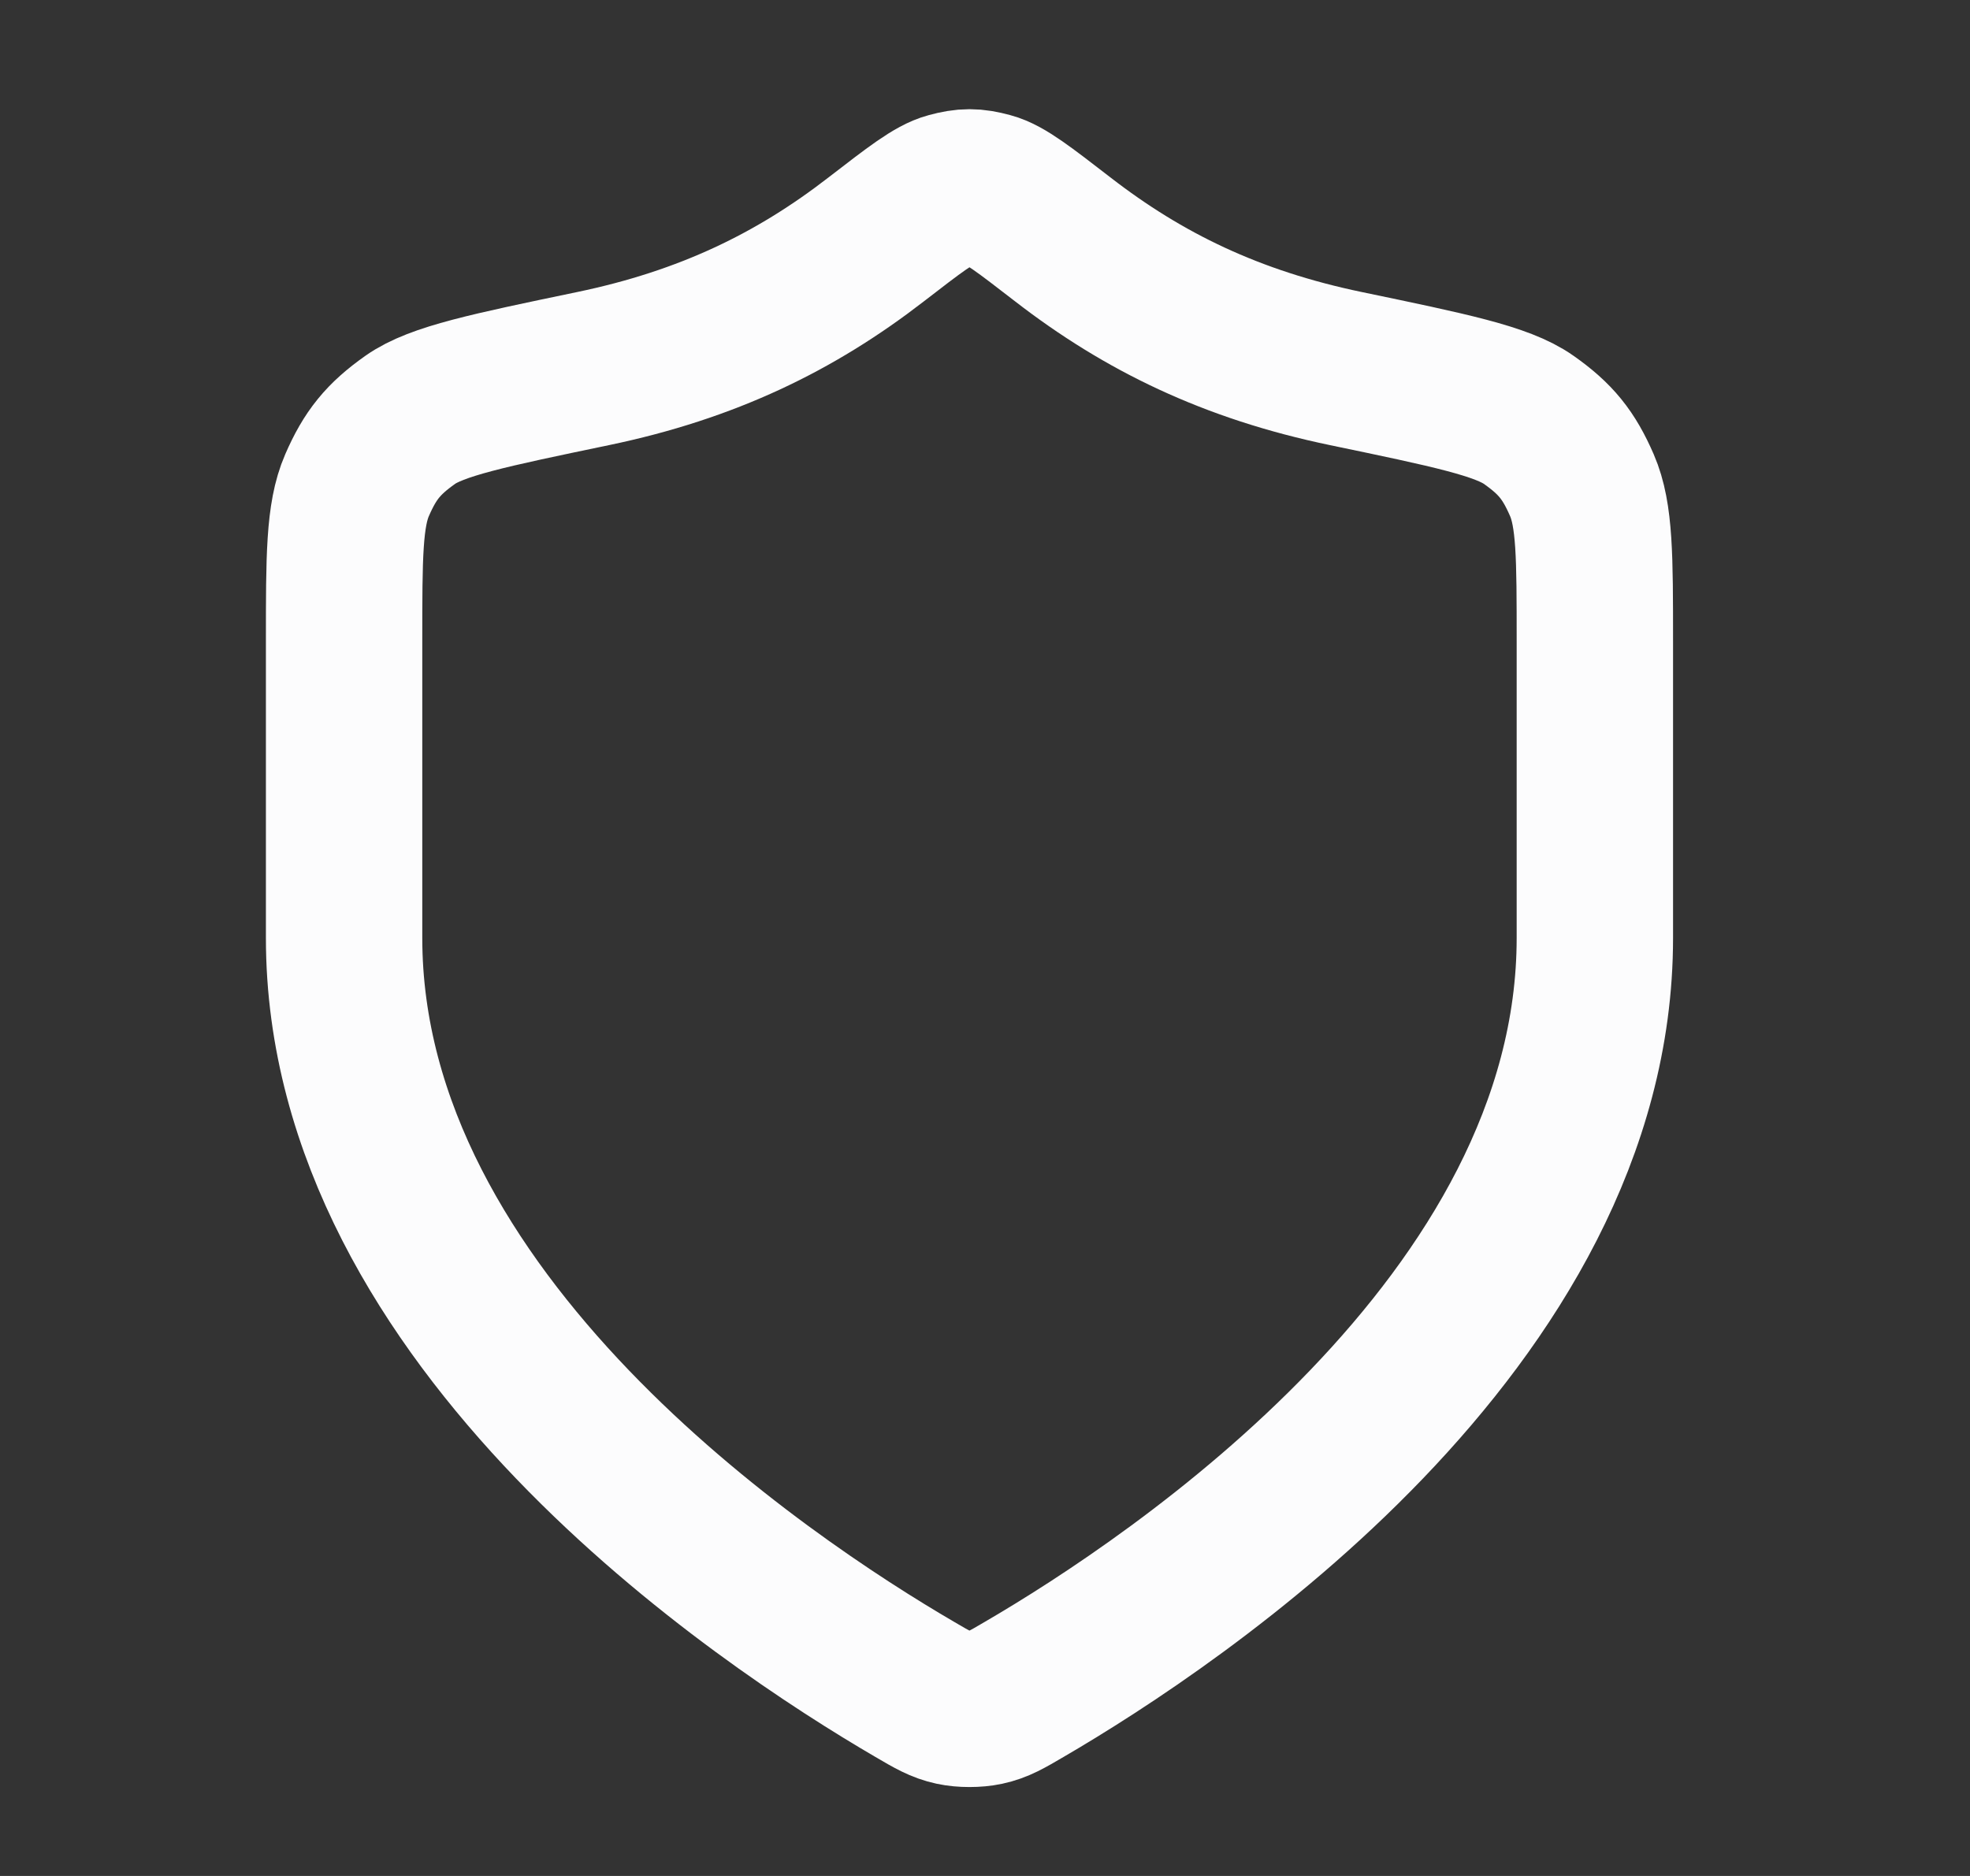 <svg width="21" height="20" viewBox="0 0 21 20" fill="none" xmlns="http://www.w3.org/2000/svg">
<rect x="0" y="0" width="21" height="20" fill="#333333" stroke="none"/>
<path d="M9.753 18.012C9.937 18.12 10.03 18.174 10.16 18.202C10.261 18.224 10.408 18.224 10.509 18.202C10.64 18.174 10.732 18.12 10.916 18.012C12.54 17.066 17.001 14.091 17.001 10V6.833C17.001 5.939 17.001 5.491 16.863 5.173C16.723 4.851 16.584 4.679 16.296 4.476C16.013 4.276 15.459 4.161 14.349 3.93C13.127 3.676 12.188 3.217 11.33 2.553C10.918 2.235 10.713 2.075 10.552 2.032C10.382 1.986 10.288 1.986 10.118 2.032C9.957 2.075 9.751 2.235 9.339 2.553C8.481 3.217 7.542 3.676 6.32 3.93C5.211 4.161 4.656 4.276 4.373 4.476C4.086 4.679 3.946 4.851 3.806 5.173C3.668 5.491 3.668 5.939 3.668 6.833V10C3.668 14.091 8.13 17.066 9.753 18.012Z" stroke="#FCFCFD" stroke-width="1.667" stroke-linecap="round" stroke-linejoin="round"/>
</svg>
